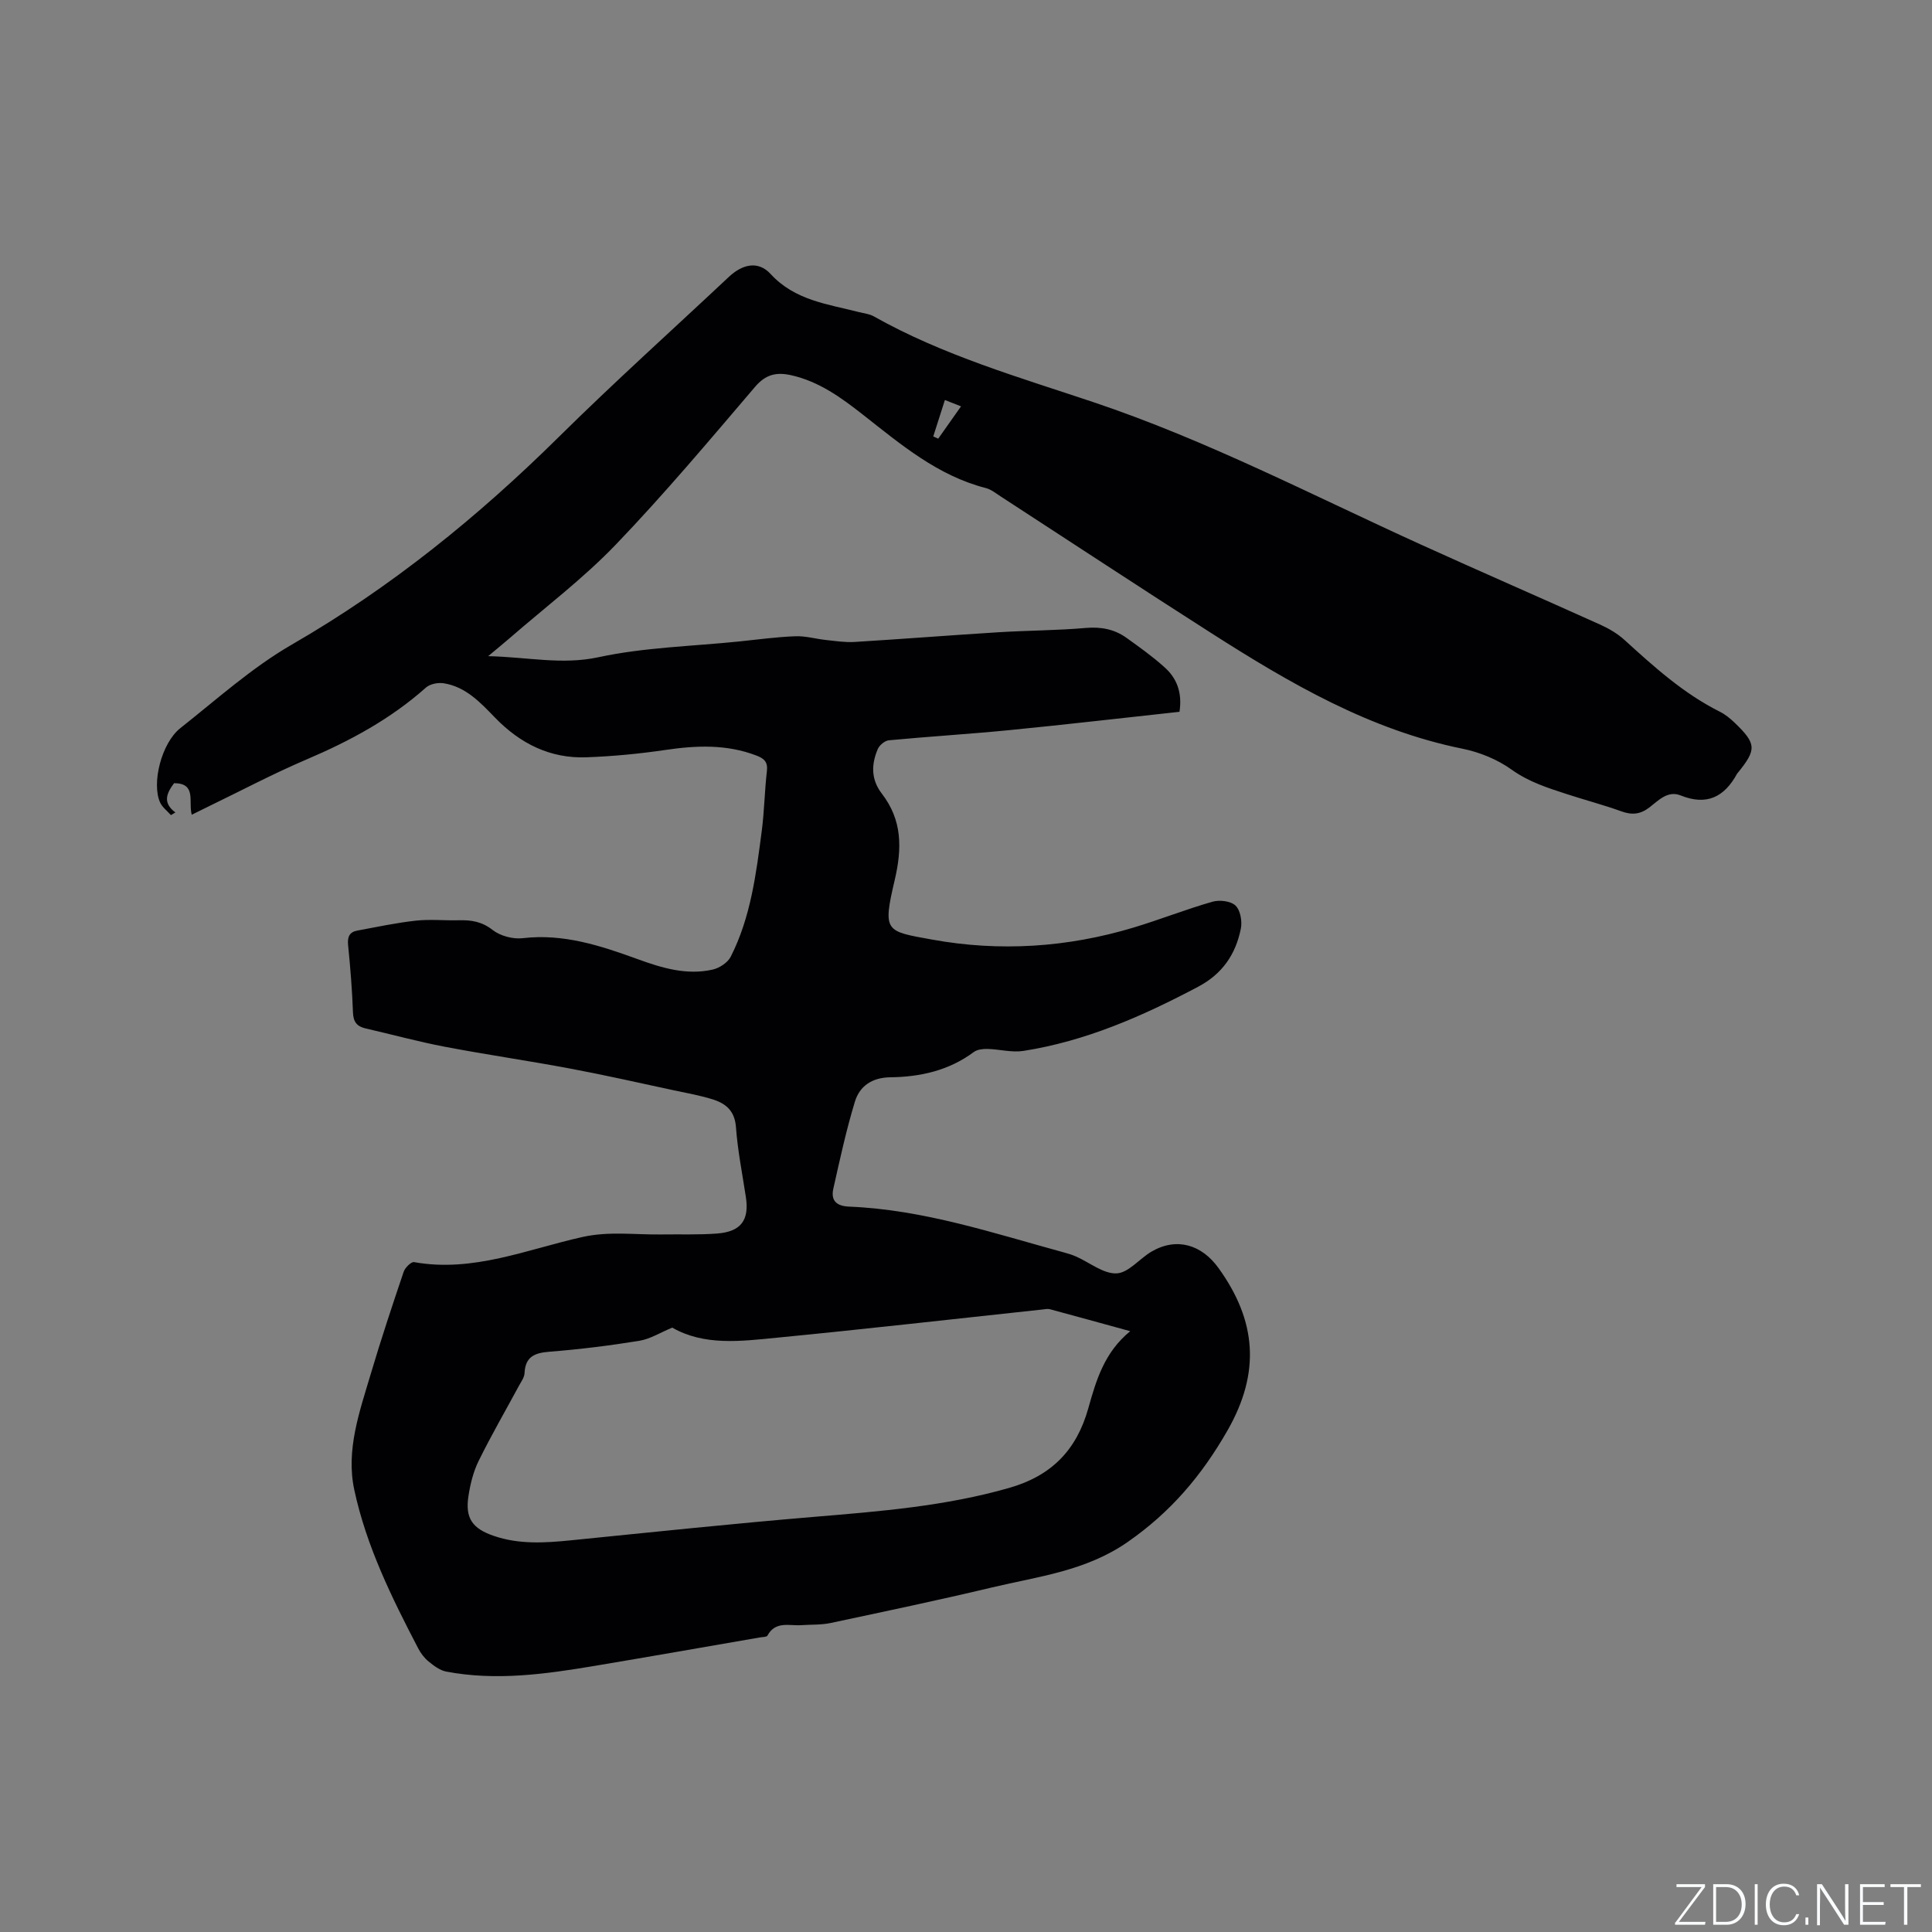 <svg enable-background="new 0 0 400 400" viewBox="0 0 400 400" xmlns="http://www.w3.org/2000/svg"><rect x="0" y="0" width="400" height="400" fill="#808080" stroke="none"/><g fill="#fafbfc"><path d="m346.9 398 5.4-7.3h-5.2v-.6h5.9v.6l-5.4 7.2h5.5l-.1.6h-6.2v-.5z"/><path d="m354.7 390.1h2.8c2.3 0 3.9 1.6 3.9 4.1s-1.6 4.3-3.9 4.3h-2.8zm.6 7.8h2c2.2 0 3.3-1.6 3.3-3.6 0-1.8-1-3.6-3.3-3.6h-2z"/><path d="m363.9 390.1v8.4h-.6v-8.4z"/><path d="m372.5 396.3c-.4 1.3-1.4 2.3-3.2 2.3-2.4 0-3.7-1.9-3.7-4.3 0-2.3 1.2-4.3 3.7-4.3 1.8 0 2.9 1 3.2 2.4h-.6c-.4-1.1-1.1-1.8-2.5-1.8-2.1 0-3 1.9-3 3.7s.9 3.7 3 3.7c1.4 0 2.1-.7 2.5-1.7z"/><path d="m373.8 398.5v-1.5h.6v1.5z"/><path d="m376.2 398.5v-8.4h1c1.3 2 4.4 6.7 4.9 7.6-.1-1.2-.1-2.4-.1-3.8v-3.8h.7v8.4h-.9c-1.2-1.9-4.4-6.8-5-7.7.1 1.1 0 2.3 0 3.9v3.9h-.6z"/><path d="m390 394.4h-4.3v3.5h4.7l-.1.6h-5.2v-8.4h5.1v.6h-4.5v3.1h4.3z"/><path d="m394.2 390.7h-2.8v-.6h6.3v.6h-2.8v7.8h-.7z"/></g><path d="m244.2 147.37c-11.81 1.28-23.48 2.64-35.16 3.79-8.33.82-16.68 1.32-25.01 2.11-.84.08-1.95 1.01-2.3 1.82-1.34 3.16-1.43 6.27.85 9.23 4.2 5.46 4.22 11.23 2.65 17.93-2.52 10.73-1.89 10.53 7.69 12.27 14.03 2.56 28.09 1.65 41.81-2.49 5.47-1.65 10.81-3.77 16.3-5.34 1.46-.42 3.8-.14 4.78.81 1.01.97 1.4 3.27 1.09 4.79-1.07 5.27-3.78 9.32-8.83 12-11.49 6.08-23.26 11.27-36.19 13.29-2.39.37-4.93-.34-7.41-.41-.95-.02-2.12.1-2.84.63-5.16 3.84-11.09 5.17-17.32 5.24-3.72.05-6.31 1.79-7.3 5.01-1.81 5.92-3.12 12.01-4.48 18.06-.55 2.47.66 3.6 3.29 3.71 15.4.62 29.9 5.51 44.59 9.52.82.22 1.63.48 2.4.82 2.81 1.24 5.64 3.6 8.37 3.48 2.47-.11 4.74-3.05 7.23-4.51 5.2-3.03 10.37-1.45 13.86 3.39 7.87 10.91 8.76 21.62 1.85 33.68-5.35 9.34-11.77 16.89-20.67 23.07-8.64 6-18.42 7.1-28.01 9.38-11.12 2.65-22.32 5-33.5 7.38-1.94.41-4 .3-6 .44-2.5.18-5.39-.93-7.05 2.17-.16.3-.97.27-1.49.36-11.46 1.98-22.92 4-34.39 5.92-10.16 1.7-20.35 3.12-30.64 1.16-1.3-.25-2.56-1.21-3.63-2.08-.88-.72-1.63-1.71-2.16-2.73-5.48-10.51-10.74-21.18-13.23-32.82-1.77-8.24 1.09-16.17 3.41-23.99 2.11-7.1 4.44-14.14 6.82-21.16.29-.85 1.55-2.1 2.15-1.99 12.23 2.19 23.42-2.66 34.89-5.21 5.55-1.23 10.94-.43 16.4-.52 3.81-.06 7.64.1 11.44-.19 4.97-.38 6.7-2.78 5.96-7.58-.73-4.82-1.7-9.62-2.05-14.47-.24-3.26-2.01-4.81-4.62-5.66-2.7-.88-5.54-1.36-8.32-1.96-7.13-1.53-14.25-3.15-21.42-4.49-8.61-1.62-17.3-2.87-25.91-4.51-5.5-1.05-10.92-2.54-16.39-3.79-1.79-.41-2.56-1.33-2.63-3.29-.17-4.66-.54-9.31-1.01-13.95-.17-1.68.26-2.72 1.89-3.02 4.04-.75 8.07-1.61 12.14-2.06 2.93-.32 5.93 0 8.9-.08 2.57-.07 4.77.27 6.99 2.01 1.59 1.24 4.21 1.94 6.24 1.7 8.44-.99 16.14 1.56 23.82 4.35 5.03 1.83 10.13 3.37 15.51 2.15 1.4-.32 3.11-1.44 3.73-2.67 4.15-8.17 5.26-17.16 6.43-26.08.53-4.09.58-8.25 1.06-12.35.22-1.9-.59-2.61-2.17-3.21-6.15-2.36-12.4-2.11-18.78-1.17-5.43.8-10.93 1.33-16.41 1.53-7.53.28-13.74-2.85-18.94-8.22-3.03-3.13-6.05-6.39-10.63-7.11-1.17-.18-2.82.14-3.67.9-7.3 6.5-15.71 11.04-24.65 14.85-6.9 2.94-13.56 6.47-20.32 9.74-1.12.54-2.23 1.1-3.51 1.73-.74-2.65 1.06-6.53-3.66-6.53-1.53 2.05-2.45 4.04.27 6.06-.31.18-.61.37-.92.55-.76-.86-1.78-1.61-2.24-2.61-1.8-3.97.28-12.3 4.18-15.39 7.55-5.97 14.82-12.53 23.1-17.31 20.47-11.81 38.53-26.45 55.27-42.99 11.46-11.33 23.46-22.11 35.21-33.14 2.85-2.67 6.09-3.36 8.63-.6 5.04 5.49 11.8 6.23 18.31 7.9 1.02.26 2.15.37 3.04.87 14.32 8.07 30.06 12.6 45.48 17.77 23.49 7.88 45.37 19.29 67.82 29.49 12.33 5.6 24.76 11 37.11 16.57 1.8.81 3.59 1.86 5.04 3.18 6.12 5.57 12.24 11.1 19.73 14.85 1.12.56 2.14 1.39 3.05 2.26 4.54 4.37 4.6 5.55.71 10.35-.07.08-.15.16-.2.25-2.62 4.8-6.27 6.65-11.66 4.48-2.7-1.09-4.62 1.06-6.48 2.48-1.91 1.46-3.63 1.6-5.83.8-3.68-1.33-7.48-2.32-11.21-3.54-3.99-1.3-7.92-2.53-11.49-5.09-2.93-2.1-6.59-3.6-10.14-4.32-19.22-3.89-35.74-13.54-51.94-23.88-14.65-9.35-29.16-18.92-43.73-28.38-.97-.63-1.95-1.43-3.03-1.71-9.99-2.56-17.62-9.04-25.44-15.18-4.52-3.55-9.12-6.9-14.9-8.19-3.04-.67-5.25-.18-7.46 2.42-9.43 11.05-18.79 22.2-28.84 32.67-6.72 7-14.56 12.92-21.91 19.31-1.24 1.08-2.52 2.11-4.5 3.77 8.25.19 15.27 1.85 22.84.22 9.46-2.04 19.32-2.26 29.01-3.25 3.9-.4 7.8-.94 11.71-1.09 2.1-.09 4.23.54 6.35.77 1.98.21 3.99.53 5.96.41 9.93-.61 19.86-1.39 29.79-2.01 6.03-.37 12.08-.37 18.09-.89 3.15-.27 5.91.26 8.41 2.05 2.66 1.91 5.35 3.82 7.77 6 2.64 2.29 3.81 5.31 3.2 9.31zm-105.02 127.5c-2.42 1-4.54 2.35-6.83 2.73-6.16 1-12.37 1.77-18.6 2.26-3.1.24-4.99 1.04-5.15 4.44-.04.88-.69 1.75-1.14 2.58-2.8 5.19-5.76 10.3-8.36 15.58-1.1 2.23-1.73 4.79-2.11 7.27-.72 4.62.83 6.75 5.25 8.26 5.27 1.81 10.62 1.45 16.02.91 16.75-1.68 33.5-3.45 50.28-4.85 13.62-1.14 27.18-2.2 40.45-6.01 8.78-2.52 13.92-7.89 16.32-16.43 1.63-5.8 3.31-11.61 8.69-16-5.91-1.62-11.26-3.11-16.63-4.55-.48-.13-1.05.01-1.57.06-18.33 1.96-36.65 4.06-54.99 5.84-7.43.73-15.01 1.71-21.63-2.09zm56.45-192.05c-.86 2.68-1.64 5.11-2.41 7.54.34.15.69.31 1.03.46 1.5-2.13 3-4.25 4.72-6.69-1.47-.58-2.3-.91-3.34-1.31z" fill="#010104"/></svg>